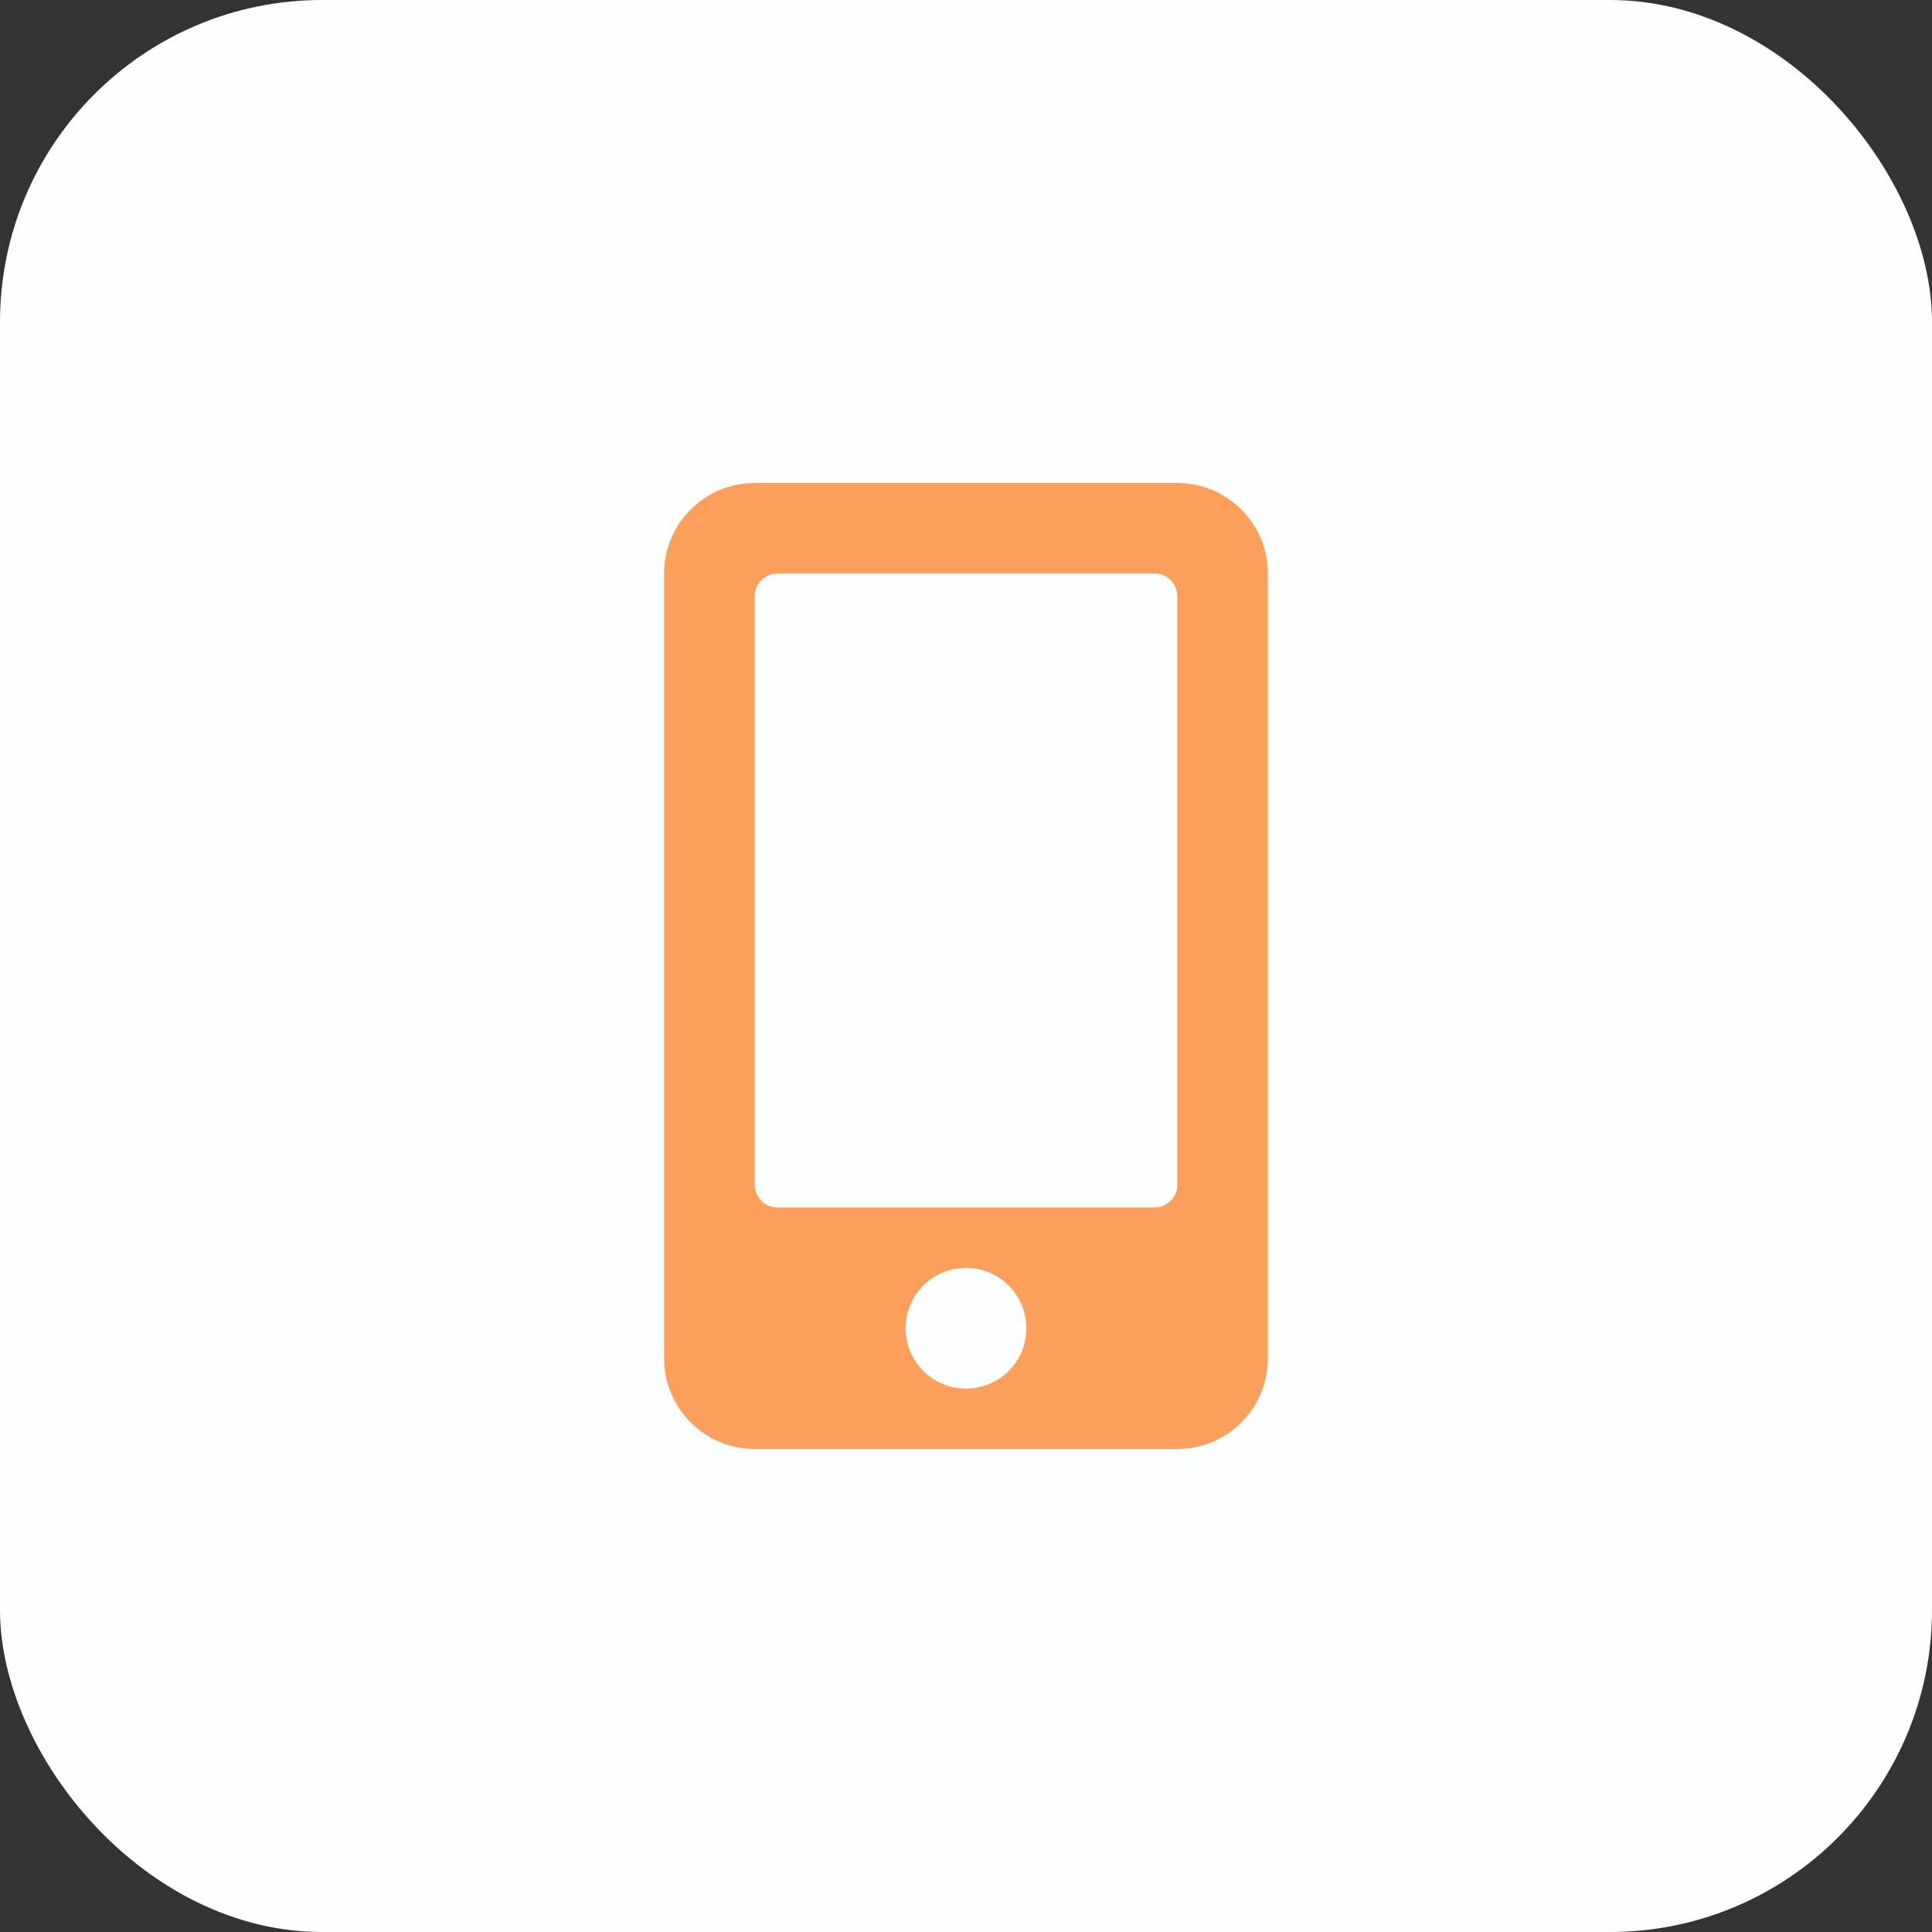 <svg width="48" height="48" viewBox="0 0 48 48" fill="none" xmlns="http://www.w3.org/2000/svg">
<rect x="0" y="0" width="48" height="48" fill="#333333" stroke="none"/>
<rect width="48" height="48" rx="8" fill="#FDFEFF"/>
<g clip-path="url(#clip0_3088_6073)">
<path d="M29.25 12H18.75C17.508 12 16.5 13.008 16.5 14.25V33.75C16.5 34.992 17.508 36 18.75 36H29.25C30.492 36 31.5 34.992 31.5 33.75V14.25C31.5 13.008 30.492 12 29.25 12ZM24 34.5C23.17 34.5 22.5 33.83 22.5 33C22.5 32.17 23.17 31.5 24 31.5C24.83 31.5 25.5 32.17 25.5 33C25.5 33.83 24.83 34.5 24 34.5ZM29.25 29.438C29.25 29.747 28.997 30 28.688 30H19.312C19.003 30 18.75 29.747 18.75 29.438V14.812C18.75 14.503 19.003 14.25 19.312 14.25H28.688C28.997 14.25 29.25 14.503 29.25 14.812V29.438Z" fill="#FC9F5B"/>
</g>
<defs>
<clipPath id="clip0_3088_6073">
<rect width="15" height="24" fill="white" transform="translate(16.5 12)"/>
</clipPath>
</defs>
</svg>
